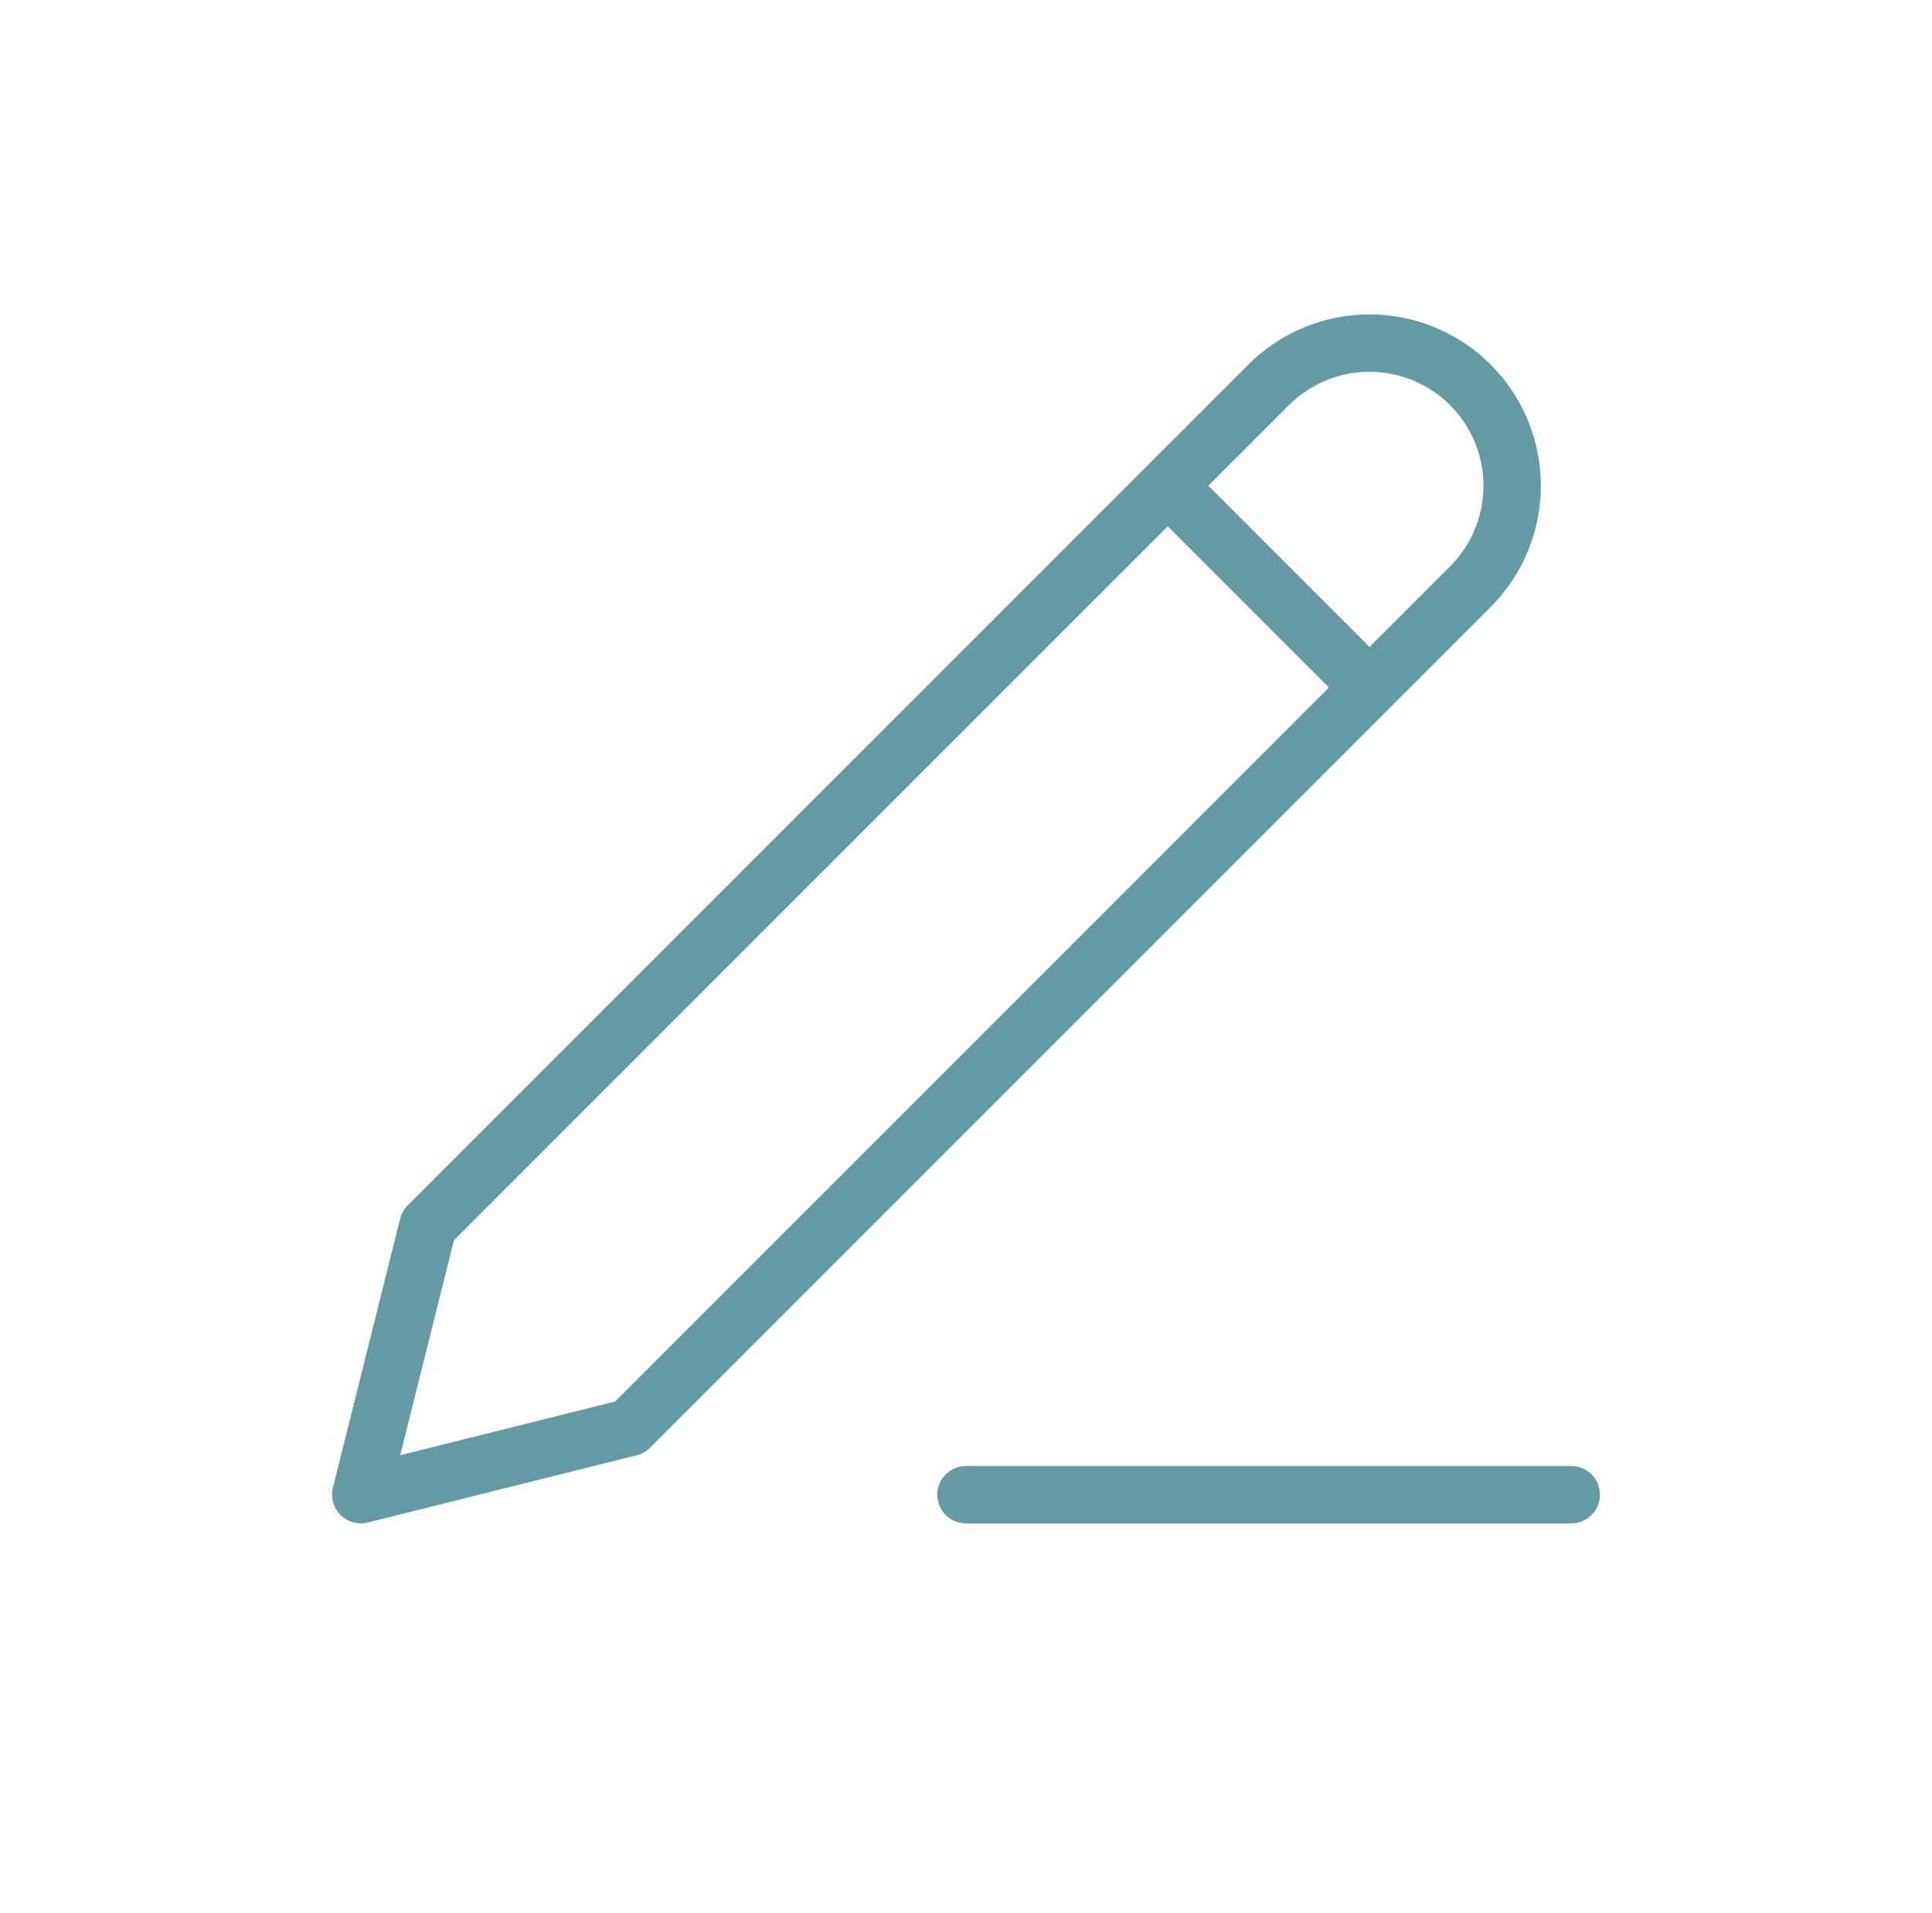 <svg width="101" height="100" viewBox="0 0 101 100" fill="none" xmlns="http://www.w3.org/2000/svg">
<path d="M50.5 78.125H82.141M61.047 25.391L71.594 35.938M66.32 20.117C67.719 18.719 69.616 17.933 71.594 17.933C72.573 17.933 73.543 18.126 74.448 18.501C75.353 18.875 76.175 19.425 76.867 20.117C77.56 20.81 78.109 21.632 78.484 22.537C78.859 23.442 79.052 24.411 79.052 25.391C79.052 26.37 78.859 27.34 78.484 28.245C78.109 29.149 77.56 29.971 76.867 30.664L32.922 74.609L18.859 78.125L22.375 64.062L66.32 20.117Z" stroke="#6599A4" stroke-width="3" stroke-linecap="round" stroke-linejoin="round"/>
</svg>
